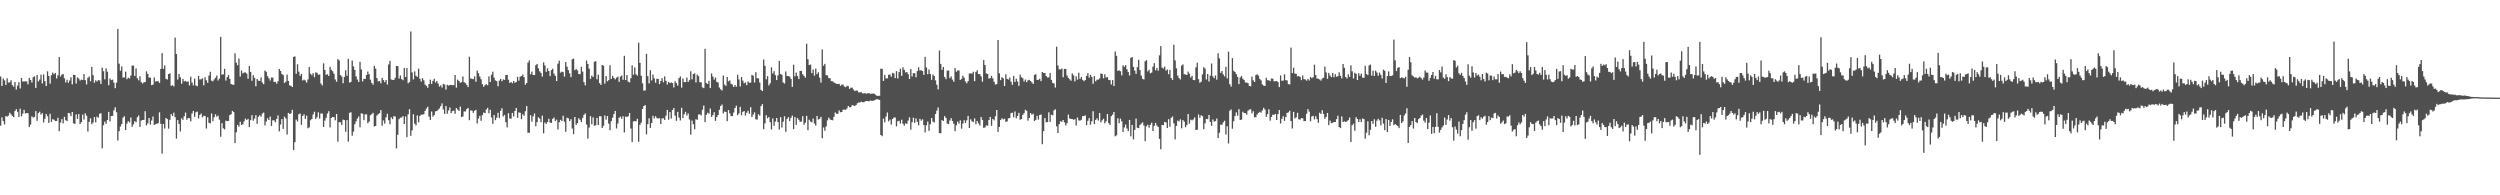 <svg xmlns="http://www.w3.org/2000/svg" width="1920" height="150"><path fill="#4f4f4f" d="M0 58.713h1v37.821H0zM1 65.989h1v24.161H1zM2 60.251h1v32.77H2zM3 61.755h1v33.804H3zM4 65.254h1v23.9H4zM5 60.157h1v29.432H5zM6 63.462h1v25.317H6zM7 63.256h1v23.317H7zM8 61.658h1v26.166H8zM9 65.43h1v23.548H9zM10 66.559h1v23.365H10zM11 63.009h1v22.282H11zM12 68.788h1v15.017H12zM13 65.758h1v20.11H13zM14 63.135h1v26.688H14zM15 67.934h1v15.55H15zM16 59.834h1v29.54H16zM17 62.601h1v24.706H17zM18 62.528h1v21.842H18zM19 62.48h1v24.678H19zM20 62.585h1v24.271H20zM21 64.764h1v22.172H21zM22 59.777h1v37.835H22zM23 61.427h1v34.237H23zM24 63.343h1v26.027H24zM25 59.294h1v31.023H25zM26 58.601h1v31.188H26zM27 67.532h1v17.81H27zM28 57.477h1v35.315H28zM29 62.558h1v24.331H29zM30 61.121h1v24.683H30zM31 57.351h1v30.65H31zM32 64.117h1v22.829H32zM33 57.131h1v36.883H33zM34 62.329h1v28.844H34zM35 66.035h1v21.57H35zM36 54.797h1v34.5H36zM37 58.379h1v36.027H37zM38 64.204h1v23.186H38zM39 57.82h1v35.837H39zM40 55.717h1v35.816H40zM41 57.014h1v34.926H41zM42 55.989h1v36.983H42zM43 60.237h1v32.646H43zM44 57.875h1v32.584H44zM45 43.851h1v56.919H45zM46 58.759h1v35.452H46zM47 57.397h1v34.115H47zM48 56.838h1v37.867H48zM49 60.143h1v29.631H49zM50 63.313h1v28.986H50zM51 61.24h1v31.781H51zM52 63.583h1v23.165H52zM53 61.83h1v25.216H53zM54 59.356h1v29.879H54zM55 64.755h1v21.27H55zM56 57.484h1v37.189H56zM57 57.623h1v37.524H57zM58 64.108h1v23.735H58zM59 59.422h1v31.925H59zM60 60.294h1v27.327H60zM61 61.832h1v33.429H61zM62 61.134h1v32.696H62zM63 61.423h1v26.612H63zM64 56.868h1v34.912H64zM65 61.551h1v25.486H65zM66 64.877h1v23.999H66zM67 59.763h1v41.264H67zM68 58.745h1v34.83H68zM69 62.448h1v28.389H69zM70 51.427h1v43.992H70zM71 57.74h1v36.432H71zM72 63.515h1v26.391H72zM73 61.718h1v32.296H73zM74 62.604h1v26.976H74zM75 61.535h1v28.899H75zM76 61.743h1v25.599H76zM77 64.449h1v22.525H77zM78 51.952h1v61.946H78zM79 54.678h1v41.456H79zM80 60.931h1v32.502H80zM81 52.519h1v42.582H81zM82 55.112h1v37.054H82zM83 65.41h1v20.485H83zM84 60.32h1v32.953H84zM85 61.562h1v27.59H85zM86 61.205h1v27.768H86zM87 63.483h1v21.245H87zM88 67.754h1v14.649H88zM89 63.469h1v22.804H89zM90 22.199h1v85.704H90zM91 48.873h1v51.829H91zM92 54.325h1v42.831H92zM93 51.048h1v44.257H93zM94 59.557h1v30.822H94zM95 59.477h1v29.785H95zM96 55.064h1v44.848H96zM97 60.846h1v34.031H97zM98 59.587h1v33.511H98zM99 60.276h1v33.756H99zM100 58.035h1v32.254H100zM101 50.391h1v46.983H101zM102 50.377h1v45.088H102zM103 58.321h1v34.781H103zM104 52.533h1v41.385H104zM105 60.114h1v29.911H105zM106 61.695h1v27.047H106zM107 58.553h1v38.906H107zM108 63.066h1v29.538H108zM109 64.158h1v28.002H109zM110 63.251h1v28.817H110zM111 63.029h1v22.364H111zM112 54.771h1v41.518H112zM113 56.744h1v38.036H113zM114 59.571h1v31.051H114zM115 59.635h1v36.038H115zM116 65.382h1v27.187H116zM117 64.975h1v24.548H117zM118 59.512h1v36.407H118zM119 62.576h1v32.907H119zM120 62.363h1v32.619H120zM121 62.354h1v32.303H121zM122 63.647h1v22.618H122zM123 52.922h1v42.163H123zM124 40.791h1v77.107H124zM125 52.824h1v42.385H125zM126 50.203h1v48.549H126zM127 60.505h1v30.108H127zM128 61.07h1v30.41H128zM129 56.905h1v41.891H129zM130 56.298h1v35.715H130zM131 65.968h1v21.639H131zM132 65.424h1v23.676H132zM133 66.371h1v20.135H133zM134 28.867h1v61.13H134zM135 41.416h1v65.031H135zM136 61.107h1v31.094H136zM137 56.765h1v38.405H137zM138 59.319h1v41.634H138zM139 64.33h1v26.526H139zM140 60.59h1v31.46H140zM141 62.54h1v26.718H141zM142 62.105h1v24.388H142zM143 62.931h1v29.016H143zM144 62.489h1v28.13H144zM145 65.609h1v25.207H145zM146 58.875h1v34.36H146zM147 63.46h1v23.619H147zM148 65.515h1v19.696H148zM149 60.418h1v29.27H149zM150 65.662h1v20.593H150zM151 66.209h1v19.51H151zM152 58.376h1v32.614H152zM153 61.102h1v27.148H153zM154 60.821h1v26.356H154zM155 60.139h1v30.037H155zM156 65.547h1v23.351H156zM157 59.406h1v29.755H157zM158 61.633h1v37.08H158zM159 63.574h1v26.535H159zM160 58.063h1v36.226H160zM161 55.149h1v39.652H161zM162 61.91h1v25.207H162zM163 62.46h1v30.568H163zM164 61.015h1v29.048H164zM165 59.736h1v28.022H165zM166 58.031h1v31.582H166zM167 61.805h1v26.999H167zM168 60.388h1v31.538H168zM169 28.324h1v76.667H169zM170 57.351h1v37.201H170zM171 57.097h1v41.488H171zM172 52.824h1v46.544H172zM173 61.853h1v30.84H173zM174 59.214h1v33.85H174zM175 57.708h1v35.159H175zM176 60.606h1v27.814H176zM177 64.442h1v23.255H177zM178 65.044h1v20.119H178zM179 65.119h1v21.009H179zM180 40.949h1v68.931H180zM181 48.118h1v53.481H181zM182 50.109h1v45.869H182zM183 44.962h1v52.378H183zM184 58.804h1v34.74H184zM185 54.142h1v41.849H185zM186 56.358h1v39.073H186zM187 55.71h1v37.544H187zM188 55.623h1v35.441H188zM189 56.52h1v35.647H189zM190 60.484h1v30.806H190zM191 50.713h1v46.944H191zM192 55.257h1v37.047H192zM193 62.07h1v26.409H193zM194 57.681h1v34.981H194zM195 59.734h1v31.401H195zM196 66.252h1v22.207H196zM197 60.69h1v34.37H197zM198 61.961h1v27.789H198zM199 62.162h1v26.363H199zM200 59.505h1v30.108H200zM201 63.368h1v23.88H201zM202 64.645h1v21.813H202zM203 54.167h1v42.122H203zM204 55.128h1v38.219H204zM205 58.521h1v32.273H205zM206 60.13h1v32.044H206zM207 61.876h1v27.629H207zM208 59.468h1v37.233H208zM209 59.585h1v32.843H209zM210 62.913h1v29.499H210zM211 62.817h1v31.085H211zM212 64.275h1v27.059H212zM213 62.357h1v26.29H213zM214 52.945h1v47.995H214zM215 54.492h1v41.156H215zM216 56.857h1v34.58H216zM217 57.678h1v41.277H217zM218 63.792h1v25.793H218zM219 62.698h1v28.261H219zM220 57.289h1v46.05H220zM221 62.169h1v24.555H221zM222 65.513h1v22.033H222zM223 65.943h1v21.17H223zM224 66.824h1v17.512H224zM225 43.675h1v71.63H225zM226 43.316h1v65.905H226zM227 56.683h1v35.193H227zM228 49.338h1v43.962H228zM229 54.966h1v32.79H229zM230 58.191h1v28.997H230zM231 56.749h1v39.08H231zM232 61.78h1v27.269H232zM233 61.134h1v26.633H233zM234 61.791h1v29.469H234zM235 63.423h1v25.418H235zM236 61.011h1v37.485H236zM237 51.487h1v46.294H237zM238 56.598h1v35.768H238zM239 57.765h1v33.626H239zM240 56.145h1v31.765H240zM241 59.278h1v26.535H241zM242 55.611h1v35.718H242zM243 55.92h1v34.111H243zM244 57.383h1v28.897H244zM245 57.182h1v33.898H245zM246 64.105h1v23.033H246zM247 65.607h1v21.584H247zM248 48.628h1v48.885H248zM249 53.691h1v38.956H249zM250 57.479h1v32.998H250zM251 56.964h1v30.204H251zM252 58.379h1v27.02H252zM253 51.228h1v46.624H253zM254 53.604h1v36.96H254zM255 54.737h1v35.077H255zM256 56.605h1v33.424H256zM257 61.004h1v31.341H257zM258 62.785h1v24.759H258zM259 45.358h1v63.429H259zM260 46.397h1v47.462H260zM261 57.63h1v36.32H261zM262 58.791h1v37.173H262zM263 63.945h1v27.91H263zM264 59.031h1v33.234H264zM265 53.975h1v47.187H265zM266 58.189h1v34.005H266zM267 45.209h1v63.616H267zM268 63.441h1v23.193H268zM269 62.86h1v23.337H269zM270 46.497h1v57.757H270zM271 51.002h1v50.087H271zM272 53.716h1v41.669H272zM273 58.658h1v34.566H273zM274 61.095h1v29.977H274zM275 62.986h1v26.443H275zM276 47.447h1v50.359H276zM277 53.32h1v33.733H277zM278 62.505h1v24.839H278zM279 60.542h1v31.767H279zM280 60.693h1v27.157H280zM281 57.623h1v30.178H281zM282 54.939h1v39.753H282zM283 56.996h1v36.379H283zM284 61.164h1v27.377H284zM285 63.657h1v24.063H285zM286 65.025h1v21.623H286zM287 50.581h1v46.523H287zM288 52.689h1v44.063H288zM289 60.011h1v28.718H289zM290 62.526h1v25.129H290zM291 62.167h1v24.784H291zM292 63.934h1v20.611H292zM293 59.789h1v36.789H293zM294 61.555h1v30.984H294zM295 63.096h1v31.9H295zM296 61.452h1v28.691H296zM297 64.902h1v22.518H297zM298 49.498h1v42.861H298zM299 46.745h1v48.734H299zM300 61.052h1v29.107H300zM301 61.322h1v30.197H301zM302 61.457h1v27.775H302zM303 59.754h1v29.686H303zM304 50.658h1v63.31H304zM305 50.766h1v52.783H305zM306 60.342h1v31.181H306zM307 57.932h1v32.447H307zM308 60.78h1v29.448H308zM309 61.578h1v27.615H309zM310 52.148h1v43.024H310zM311 59.148h1v30.291H311zM312 52.32h1v53.021H312zM313 63.954h1v23.797H313zM314 63.013h1v20.787H314zM315 24.181h1v80.098H315zM316 55.623h1v44.447H316zM317 60.979h1v26.793H317zM318 54.824h1v40.14H318zM319 58.154h1v38.091H319zM320 59.026h1v29.593H320zM321 52.721h1v41.195H321zM322 60.544h1v28.485H322zM323 62.615h1v25.434H323zM324 60.054h1v27.951H324zM325 61.633h1v26.125H325zM326 64.973h1v20.19H326zM327 65.934h1v17.469H327zM328 67.365h1v14.658H328zM329 64.579h1v24.958H329zM330 61.18h1v30.909H330zM331 64.476h1v21.202H331zM332 62.098h1v27.528H332zM333 60.48h1v27.881H333zM334 63.409h1v22.117H334zM335 62.157h1v23.211H335zM336 64.128h1v20.188H336zM337 66.529h1v16.766H337zM338 65.552h1v16.027H338zM339 67.232h1v12.154H339zM340 64.462h1v19.606H340zM341 64.95h1v22.502H341zM342 68.738h1v12.715H342zM343 65.117h1v22.252H343zM344 65.733h1v19.181H344zM345 65.323h1v17.205H345zM346 65.163h1v21.65H346zM347 65.462h1v19.867H347zM348 65.339h1v19.62H348zM349 57.6h1v29.801H349zM350 67.271h1v15.738H350zM351 61.208h1v22.943H351zM352 62.176h1v23.019H352zM353 63.615h1v18.272H353zM354 63.068h1v26.851H354zM355 58.738h1v30.73H355zM356 63.121h1v22.451H356zM357 63.835h1v21.749H357zM358 65.291h1v18.416H358zM359 66.856h1v16.04H359zM360 43.547h1v48.759H360zM361 60.203h1v24.571H361zM362 60.587h1v24.42H362zM363 60.835h1v25.853H363zM364 58.678h1v26.436H364zM365 62.762h1v21.627H365zM366 54.195h1v40.604H366zM367 56.264h1v34.793H367zM368 58.786h1v30.169H368zM369 60.899h1v31.888H369zM370 64.659h1v23.745H370zM371 66.618h1v19.831H371zM372 65.405h1v21.54H372zM373 64.682h1v19.368H373zM374 65.492h1v17.354H374zM375 58.614h1v28.441H375zM376 62.993h1v21.341H376zM377 57.374h1v32.854H377zM378 55.023h1v40.06H378zM379 59.64h1v28.636H379zM380 61.741h1v30.593H380zM381 62.329h1v28.075H381zM382 66.254h1v20.364H382zM383 61.876h1v28.86H383zM384 60.667h1v24.411H384zM385 62.386h1v20.767H385zM386 60.954h1v28.469H386zM387 61.331h1v26.912H387zM388 57.635h1v36.223H388zM389 57.491h1v40.371H389zM390 61.237h1v25.738H390zM391 63.7h1v27.295H391zM392 62.947h1v28.245H392zM393 63.927h1v22.811H393zM394 62.187h1v27.281H394zM395 63.634h1v21.63H395zM396 62.991h1v19.956H396zM397 59.013h1v31.435H397zM398 61.935h1v24.376H398zM399 58.875h1v27.741H399zM400 58.395h1v33.138H400zM401 57.234h1v30.595H401zM402 59.283h1v29.652H402zM403 65.023h1v20.414H403zM404 63.723h1v17.736H404zM405 48.127h1v53.799H405zM406 46.431h1v55.564H406zM407 57.024h1v31.469H407zM408 55.003h1v38.464H408zM409 57.532h1v31.861H409zM410 57.639h1v29.517H410zM411 50.052h1v46.99H411zM412 49.175h1v44.605H412zM413 52.448h1v37.603H413zM414 54.803h1v36.265H414zM415 56.01h1v37.819H415zM416 58.841h1v29.915H416zM417 47.85h1v54.532H417zM418 50.262h1v43.834H418zM419 55.131h1v40.053H419zM420 52.464h1v41.229H420zM421 54.506h1v36.757H421zM422 58.466h1v35.642H422zM423 53.854h1v40.538H423zM424 52.773h1v38.53H424zM425 56.589h1v33.664H425zM426 58.321h1v34.649H426zM427 62.235h1v29.648H427zM428 48.878h1v50.558H428zM429 46.577h1v47.276H429zM430 55.781h1v36.251H430zM431 54.989h1v38.011H431zM432 55.36h1v33.525H432zM433 58.827h1v34.653H433zM434 47.655h1v53.584H434zM435 51.196h1v39.215H435zM436 53.893h1v37.013H436zM437 56.312h1v36.658H437zM438 59.232h1v32.316H438zM439 45.536h1v53.181H439zM440 44.987h1v58.1H440zM441 53.925h1v35.949H441zM442 52.906h1v42.964H442zM443 54.06h1v40.435H443zM444 56.802h1v34.021H444zM445 56.964h1v35.042H445zM446 51.279h1v42.579H446zM447 54.982h1v35.505H447zM448 63.071h1v25.138H448zM449 65.517h1v21.641H449zM450 46.497h1v49.169H450zM451 49.091h1v57.375H451zM452 52.739h1v45.214H452zM453 60.638h1v28.624H453zM454 58.026h1v37.43H454zM455 59.12h1v31.028H455zM456 47.44h1v49.148H456zM457 46.985h1v49.206H457zM458 60.883h1v29.693H458zM459 57.367h1v38.634H459zM460 63.824h1v25.425H460zM461 65.179h1v24.18H461zM462 49.905h1v48.428H462zM463 50.507h1v46.072H463zM464 64.277h1v24.392H464zM465 58.436h1v33.463H465zM466 62.462h1v26.624H466zM467 61.567h1v33.365H467zM468 50.114h1v49.865H468zM469 60.608h1v32.417H469zM470 58.326h1v32.085H470zM471 59.789h1v27.805H471zM472 60.97h1v24.246H472zM473 59.603h1v39.053H473zM474 58.85h1v36.04H474zM475 62.894h1v27.549H475zM476 58.829h1v30.774H476zM477 57.957h1v33.303H477zM478 61.295h1v28.018H478zM479 42.847h1v58.878H479zM480 61.452h1v28.043H480zM481 57.58h1v32.268H481zM482 62.707h1v26.519H482zM483 63.29h1v23.486H483zM484 60.049h1v38.641H484zM485 50.164h1v58.982H485zM486 57.388h1v35.875H486zM487 51.746h1v41.213H487zM488 57.047h1v36.07H488zM489 58.063h1v33.175H489zM490 32.748h1v76.109H490zM491 48.269h1v47.642H491zM492 58.182h1v35.962H492zM493 63.988h1v19.654H493zM494 69.642h1v11.769H494zM495 69.45h1v11.309H495zM496 41.299h1v61.909H496zM497 58.466h1v36.88H497zM498 64.037h1v26.814H498zM499 53.902h1v44.365H499zM500 61.814h1v32.722H500zM501 57.241h1v31.687H501zM502 60.166h1v30.829H502zM503 63.526h1v25.729H503zM504 60.448h1v30.233H504zM505 60.64h1v30.394H505zM506 64.577h1v26.136H506zM507 62.162h1v33.113H507zM508 60.049h1v30.911H508zM509 63.293h1v27.528H509zM510 58.692h1v33.433H510zM511 62.096h1v26.725H511zM512 64.893h1v19.526H512zM513 62.917h1v28.986H513zM514 63.837h1v22.245H514zM515 63.288h1v27.739H515zM516 63.789h1v20.748H516zM517 67.193h1v15.777H517zM518 62.405h1v26.441H518zM519 63.865h1v28.929H519zM520 65.746h1v20.192H520zM521 60.033h1v30.268H521zM522 58.678h1v33.816H522zM523 67.264h1v15.537H523zM524 60.265h1v30.403H524zM525 63.046h1v24.72H525zM526 63.048h1v22.85H526zM527 59.521h1v29.194H527zM528 62.995h1v24.074H528zM529 61.592h1v30.133H529zM530 54.801h1v48.604H530zM531 60.924h1v31.675H531zM532 56.847h1v38.528H532zM533 56.319h1v42.932H533zM534 63.309h1v28.274H534zM535 57.291h1v34.706H535zM536 58.511h1v29.441H536zM537 63.139h1v24.603H537zM538 63.167h1v25.509H538zM539 67.113h1v17.169H539zM540 67.699h1v13.394H540zM541 37.502h1v56.31H541zM542 63.86h1v24.367H542zM543 64.462h1v22.126H543zM544 62.057h1v25.326H544zM545 67.623h1v15.718H545zM546 56.445h1v33.284H546zM547 58.754h1v29.718H547zM548 61.109h1v25.134H548zM549 59.562h1v33.287H549zM550 62.846h1v27.082H550zM551 63.407h1v24.903H551zM552 67.202h1v17.111H552zM553 68.536h1v12.916H553zM554 69.466h1v10.824H554zM555 58.028h1v29.128H555zM556 64.886h1v20.829H556zM557 65.971h1v20.025H557zM558 59.148h1v33.857H558zM559 62.469h1v22.138H559zM560 61.739h1v25.326H560zM561 64.407h1v24.841H561zM562 64.961h1v24.129H562zM563 66.795h1v19.638H563zM564 65.334h1v17.642H564zM565 66.625h1v14.543H565zM566 57.39h1v31.089H566zM567 61.045h1v26.072H567zM568 66.389h1v15.672H568zM569 59.159h1v29.329H569zM570 61.88h1v24.028H570zM571 63.936h1v21.35H571zM572 63.258h1v25.518H572zM573 65.387h1v21.197H573zM574 62.496h1v22.522H574zM575 63.524h1v23.829H575zM576 63.428h1v18.947H576zM577 57.475h1v32.444H577zM578 58.166h1v29.799H578zM579 63.343h1v22.937H579zM580 55.47h1v36.187H580zM581 60.118h1v31.753H581zM582 60.162h1v27.597H582zM583 63.366h1v25.402H583zM584 68.996h1v12.531H584zM585 69.962h1v10.032H585zM586 45.678h1v53.536H586zM587 50.489h1v44.241H587zM588 60.931h1v27.61H588zM589 58.424h1v32.426H589zM590 65.57h1v24.267H590zM591 63.94h1v29.918H591zM592 51.695h1v47.681H592zM593 56.413h1v34.594H593zM594 54.632h1v41.918H594zM595 57.772h1v35.553H595zM596 61.482h1v29.165H596zM597 57.891h1v35.837H597zM598 46.818h1v52.666H598zM599 56.721h1v33.294H599zM600 57.513h1v40.437H600zM601 63.332h1v30.112H601zM602 64.149h1v25.12H602zM603 54.893h1v46.326H603zM604 58.292h1v33.065H604zM605 58.395h1v31.579H605zM606 58.825h1v34.184H606zM607 60.567h1v29.922H607zM608 66.724h1v22.042H608zM609 49.718h1v49.435H609zM610 58.619h1v31.289H610zM611 55.774h1v40.101H611zM612 58.413h1v32.312H612zM613 60.741h1v31.289H613zM614 54.44h1v39.137H614zM615 54.494h1v38.865H615zM616 57.014h1v32.252H616zM617 58.266h1v37.569H617zM618 59.621h1v34.598H618zM619 33.522h1v55.447H619zM620 45.522h1v54.459H620zM621 49.986h1v41.993H621zM622 49.551h1v43.82H622zM623 56.165h1v37.768H623zM624 53.426h1v37.684H624zM625 58.106h1v36.803H625zM626 52.659h1v43.82H626zM627 56.948h1v32.069H627zM628 55.515h1v36.361H628zM629 59.612h1v31.678H629zM630 63.4h1v26.368H630zM631 37.939h1v68.242H631zM632 50.478h1v47.434H632zM633 49.047h1v51.378H633zM634 57.724h1v39.414H634zM635 57.971h1v34.498H635zM636 60.029h1v30.277H636zM637 60.13h1v31.545H637zM638 62.292h1v29.874H638zM639 62.457h1v29.927H639zM640 63.277h1v26.411H640zM641 63.883h1v22.493H641zM642 64.371h1v23.101H642zM643 64.46h1v22.893H643zM644 64.391h1v20.382H644zM645 65.881h1v20.323H645zM646 65.057h1v20.95H646zM647 64.977h1v19.254H647zM648 66.435h1v17.757H648zM649 66.959h1v17.388H649zM650 65.863h1v17.459H650zM651 66.275h1v15.143H651zM652 68.314h1v14.095H652zM653 67.337h1v14.937H653zM654 67.339h1v13.408H654zM655 68.786h1v12.268H655zM656 69.953h1v11.499H656zM657 69.424h1v11.22H657zM658 69.74h1v9.558H658zM659 71.068h1v7.688H659zM660 70.878h1v7.764H660zM661 70.873h1v7.194H661zM662 71.738h1v6.777H662zM663 71.704h1v6.796H663zM664 71.597h1v6.221H664zM665 71.974h1v5.58H665zM666 71.567h1v6.15H666zM667 71.542h1v6.214H667zM668 72.075h1v5.093H668zM669 71.917h1v5.573H669zM670 71.851h1v5.555H670zM671 72.063h1v5.001H671zM672 72.782h1v3.818H672zM673 73.636h1v2.412H673zM674 73.567h1v2.941H674zM675 73.595h1v3.111H675zM676 52.737h1v50.929H676zM677 52.904h1v51.708H677zM678 62.137h1v28.986H678zM679 57.559h1v36.377H679zM680 60.214h1v29.295H680zM681 60.228h1v26.203H681zM682 57.461h1v35.75H682zM683 57.2h1v34.658H683zM684 58.857h1v36.912H684zM685 55.95h1v35.516H685zM686 56.41h1v33.886H686zM687 59.992h1v30.201H687zM688 54.613h1v42.472H688zM689 60.265h1v32.873H689zM690 55.403h1v37.372H690zM691 52.785h1v42.094H691zM692 58.239h1v33.715H692zM693 51.649h1v43.406H693zM694 53.648h1v42.873H694zM695 55.65h1v39.05H695zM696 55.312h1v39.826H696zM697 56.982h1v35.619H697zM698 60.656h1v29.469H698zM699 53.114h1v46.494H699zM700 58.706h1v35.196H700zM701 56.165h1v34.266H701zM702 56.197h1v38.21H702zM703 59.331h1v31.648H703zM704 54.602h1v38.997H704zM705 51.661h1v44.591H705zM706 54.16h1v37.089H706zM707 53.915h1v38.743H707zM708 54.554h1v37.098H708zM709 57.481h1v38.526H709zM710 43.675h1v58.027H710zM711 51.878h1v44.328H711zM712 57.001h1v36.324H712zM713 53.362h1v47.157H713zM714 56.852h1v38.608H714zM715 61.361h1v29.252H715zM716 57.243h1v36.072H716zM717 58.434h1v35.651H717zM718 61.672h1v25.859H718zM719 65.062h1v19.94H719zM720 68.653h1v13.875H720zM721 38.828h1v63.424H721zM722 49.033h1v53.317H722zM723 53.59h1v38.601H723zM724 51.448h1v41.497H724zM725 59.09h1v30.108H725zM726 60.777h1v29.812H726zM727 54.298h1v40.616H727zM728 54.108h1v41.19H728zM729 60.001h1v32.568H729zM730 58.676h1v32.081H730zM731 61.155h1v31.815H731zM732 62.769h1v32.266H732zM733 52.348h1v48.414H733zM734 55.117h1v41.16H734zM735 54.048h1v39.359H735zM736 54.108h1v40.845H736zM737 61.452h1v30.98H737zM738 60.537h1v38.29H738zM739 58.168h1v36.683H739zM740 59.651h1v32.699H740zM741 62.574h1v31.866H741zM742 63.961h1v28.389H742zM743 62.322h1v26.729H743zM744 56.417h1v41.865H744zM745 56.328h1v35.338H745zM746 56.602h1v36.574H746zM747 55.051h1v38.732H747zM748 62.327h1v28.608H748zM749 55.252h1v40.176H749zM750 53.97h1v38.904H750zM751 56.841h1v37.86H751zM752 56.994h1v39.377H752zM753 58.674h1v31.183H753zM754 62.707h1v29.396H754zM755 46.131h1v52.055H755zM756 49.981h1v47.874H756zM757 56.369h1v39.892H757zM758 56.847h1v39.732H758zM759 60.363h1v31.822H759zM760 59.99h1v29.837H760zM761 58.257h1v38.359H761zM762 60.194h1v31.179H762zM763 62.757h1v29.661H763zM764 64.941h1v24.376H764zM765 64.554h1v19.902H765zM766 30.67h1v70.627H766zM767 56.319h1v41.188H767zM768 61.558h1v30.579H768zM769 59.264h1v31.575H769zM770 60.139h1v31.536H770zM771 66.064h1v25.143H771zM772 57.065h1v36.532H772zM773 60.567h1v32.671H773zM774 61.1h1v29.78H774zM775 59.608h1v31.023H775zM776 62.72h1v24.2H776zM777 65.119h1v21.424H777zM778 58.319h1v31.76H778zM779 62.917h1v22.689H779zM780 60.42h1v30.435H780zM781 62.572h1v26.468H781zM782 65.918h1v20.774H782zM783 57.298h1v34.594H783zM784 59.278h1v32.202H784zM785 60.102h1v28.121H785zM786 62.634h1v24.342H786zM787 61.102h1v23.175H787zM788 63.078h1v22.019H788zM789 61.72h1v30.936H789zM790 61.345h1v29.204H790zM791 62.199h1v24.637H791zM792 63.327h1v24.807H792zM793 64.437h1v22.93H793zM794 57.491h1v35.459H794zM795 57.026h1v35.008H795zM796 61.388h1v27.53H796zM797 61.297h1v30.545H797zM798 60.436h1v27.867H798zM799 62.311h1v25.637H799zM800 55.28h1v55.48H800zM801 56.035h1v44.617H801zM802 56.06h1v34.626H802zM803 58.39h1v35.546H803zM804 59.55h1v34.196H804zM805 59.374h1v26.876H805zM806 56.055h1v37.555H806zM807 61.384h1v26.729H807zM808 63.663h1v24.93H808zM809 64.137h1v20.65H809zM810 67.234h1v16.713H810zM811 35.82h1v61.22H811zM812 50.336h1v51.799H812zM813 53.222h1v42.087H813zM814 53.307h1v39.84H814zM815 52.606h1v40.952H815zM816 59.338h1v32.797H816zM817 52.888h1v41.133H817zM818 52.956h1v43.424H818zM819 58.033h1v36.59H819zM820 59.814h1v28.224H820zM821 60.871h1v30.05H821zM822 62.016h1v29.348H822zM823 56.383h1v35.015H823zM824 57.861h1v34.163H824zM825 62.51h1v29.055H825zM826 58.624h1v37.812H826zM827 61.205h1v29.039H827zM828 55.865h1v36.665H828zM829 60.551h1v32.136H829zM830 59.017h1v32.921H830zM831 61.336h1v27.853H831zM832 62.382h1v26.784H832zM833 61.487h1v27.109H833zM834 58.241h1v37.89H834zM835 56.184h1v36.661H835zM836 59.674h1v31.057H836zM837 57.507h1v38.261H837zM838 59.045h1v34.095H838zM839 64.348h1v21.092H839zM840 58.463h1v36.846H840zM841 62.425h1v29.661H841zM842 61.166h1v29.712H842zM843 61.139h1v31.426H843zM844 60.258h1v26.546H844zM845 56.429h1v37.507H845zM846 56.834h1v35.583H846zM847 60.184h1v30.987H847zM848 57.056h1v37.661H848zM849 59.548h1v33.655H849zM850 59.193h1v28.361H850zM851 61.349h1v33.262H851zM852 61.519h1v34.445H852zM853 64.89h1v24.367H853zM854 61.471h1v26.585H854zM855 66.042h1v19.954H855zM856 39.507h1v65.202H856zM857 42.863h1v61.096H857zM858 54.449h1v36.397H858zM859 54.007h1v40.611H859zM860 54.712h1v36.402H860zM861 57.845h1v35.342H861zM862 50.155h1v51.277H862zM863 51.308h1v46.606H863zM864 50.024h1v45.612H864zM865 53.242h1v45.45H865zM866 55.296h1v45.377H866zM867 57.937h1v34.154H867zM868 44.447h1v60.245H868zM869 43.813h1v52.156H869zM870 51.395h1v55.594H870zM871 54.222h1v45.498H871zM872 56.742h1v34.319H872zM873 51.597h1v46.569H873zM874 45.872h1v52.557H874zM875 53.815h1v42.188H875zM876 58.038h1v36.869H876zM877 60.544h1v33.42H877zM878 61.105h1v35.267H878zM879 47.001h1v61.394H879zM880 46.179h1v50.89H880zM881 54.872h1v40.945H881zM882 53.554h1v44.475H882zM883 56.293h1v39.558H883zM884 55.728h1v38.521H884zM885 51.226h1v49.398H885zM886 48.507h1v48.121H886zM887 53.982h1v40.364H887zM888 52.148h1v44.198H888zM889 54.327h1v43.202H889zM890 42.506h1v64.157H890zM891 35.378h1v79.261H891zM892 51.855h1v44.083H892zM893 52.622h1v43.536H893zM894 51.144h1v42.502H894zM895 54.245h1v39.812H895zM896 53.332h1v44.958H896zM897 57.008h1v34.562H897zM898 53.783h1v43.5H898zM899 59.935h1v30.563H899zM900 61.382h1v28.073H900zM901 34.364h1v60.373H901zM902 46.378h1v60.698H902zM903 52.467h1v44.25H903zM904 58.044h1v34.566H904zM905 59.972h1v33.328H905zM906 61.05h1v30.591H906zM907 50.37h1v48.208H907zM908 49.448h1v42.785H908zM909 56.971h1v36.489H909zM910 57.262h1v40.501H910zM911 57.648h1v38.412H911zM912 55.007h1v32.566H912zM913 56.564h1v38.423H913zM914 59.528h1v32.371H914zM915 58.273h1v34.184H915zM916 61.457h1v30.266H916zM917 61.581h1v28.558H917zM918 51.73h1v48.128H918zM919 48.203h1v51.417H919zM920 60.832h1v27.054H920zM921 63.597h1v26.823H921zM922 62.698h1v25.782H922zM923 57.145h1v32.11H923zM924 51.606h1v47.629H924zM925 52.711h1v42.01H925zM926 61.008h1v30.341H926zM927 56.813h1v34.713H927zM928 62.604h1v25.715H928zM929 58.04h1v35.626H929zM930 48.784h1v47.858H930zM931 58.672h1v33.081H931zM932 60.077h1v33.358H932zM933 57.9h1v35.086H933zM934 61.16h1v29.854H934zM935 40.865h1v65.17H935zM936 44.797h1v57.127H936zM937 55.984h1v39.778H937zM938 54.453h1v41.38H938zM939 57.179h1v36.764H939zM940 58.676h1v34.07H940zM941 51.292h1v52.046H941zM942 60.201h1v36.748H942zM943 39.693h1v70.485H943zM944 64.671h1v20.394H944zM945 66.49h1v17.53H945zM946 44.664h1v54.134H946zM947 54.353h1v38.727H947zM948 55.282h1v33.838H948zM949 56.98h1v29.354H949zM950 59.042h1v29.783H950zM951 64.604h1v19.229H951zM952 59.445h1v32.74H952zM953 58.315h1v33.552H953zM954 60.416h1v25.374H954zM955 61.466h1v25.379H955zM956 63.35h1v23.516H956zM957 63.457h1v24.612H957zM958 63.897h1v21.124H958zM959 66.026h1v18.151H959zM960 66.316h1v17.588H960zM961 58.855h1v28.283H961zM962 61.709h1v23.74H962zM963 62.965h1v27.132H963zM964 57.733h1v32.241H964zM965 57.03h1v30.936H965zM966 58.038h1v28.72H966zM967 60.564h1v25.326H967zM968 61.679h1v24.905H968zM969 64.822h1v19.979H969zM970 65.762h1v17.034H970zM971 66.058h1v18.121H971zM972 59.761h1v30.014H972zM973 61.606h1v26.072H973zM974 61.636h1v22.282H974zM975 62.299h1v30.35H975zM976 60.338h1v29.474H976zM977 60.436h1v27.636H977zM978 62.414h1v25.8H978zM979 62.357h1v25.084H979zM980 62.146h1v29.995H980zM981 63.046h1v24.546H981zM982 66.879h1v17.578H982zM983 57.893h1v36.999H983zM984 62.038h1v29.272H984zM985 61.887h1v27.334H985zM986 57.095h1v35.713H986zM987 61.555h1v28.336H987zM988 61.798h1v24.958H988zM989 64.59h1v21.71H989zM990 64.826h1v20.211H990zM991 36.539h1v56.438H991zM992 56.094h1v42.58H992zM993 51.961h1v33.966H993zM994 56.552h1v34.427H994zM995 56.685h1v33.431H995zM996 58.649h1v27.997H996zM997 58.301h1v33.362H997zM998 59.093h1v32.744H998zM999 61.546h1v29.11H999zM1000 57.985h1v32.964H1000zM1001 60.759h1v32.314H1001zM1002 61.018h1v31.888H1002zM1003 61.933h1v25.436H1003zM1004 60.546h1v23.273H1004zM1005 61.819h1v23.944H1005zM1006 59.1h1v34.097H1006zM1007 60.075h1v29.412H1007zM1008 59.361h1v29.551H1008zM1009 49.649h1v42.074H1009zM1010 57.671h1v31.572H1010zM1011 60.326h1v31.238H1011zM1012 60.439h1v33.912H1012zM1013 61.054h1v25.528H1013zM1014 61.917h1v25.608H1014zM1015 60.315h1v24.301H1015zM1016 59.706h1v27.775H1016zM1017 51.073h1v40.156H1017zM1018 55.641h1v34.221H1018zM1019 60.521h1v26.281H1019zM1020 56.001h1v40.114H1020zM1021 57.98h1v34.665H1021zM1022 59.26h1v35.335H1022zM1023 56.062h1v38.267H1023zM1024 59.338h1v34.363H1024zM1025 57.001h1v36.752H1025zM1026 59.008h1v32.518H1026zM1027 58.518h1v30.355H1027zM1028 55.547h1v41.975H1028zM1029 58.221h1v40.185H1029zM1030 60.207h1v29.176H1030zM1031 49.159h1v44.527H1031zM1032 52.059h1v41.149H1032zM1033 59.161h1v34.55H1033zM1034 60.338h1v32.829H1034zM1035 57.15h1v35.088H1035zM1036 59.084h1v31.195H1036zM1037 50.178h1v58.934H1037zM1038 54.79h1v41.366H1038zM1039 60.251h1v34.731H1039zM1040 55.856h1v44.559H1040zM1041 56.74h1v33.284H1041zM1042 61.423h1v29.961H1042zM1043 56.234h1v37.471H1043zM1044 58.2h1v33.452H1044zM1045 56.525h1v37.228H1045zM1046 59.651h1v31.307H1046zM1047 59.729h1v31.84H1047zM1048 50.521h1v55.983H1048zM1049 56.868h1v45.068H1049zM1050 57.687h1v35.477H1050zM1051 50.212h1v53.66H1051zM1052 49.551h1v50.144H1052zM1053 58.138h1v34.823H1053zM1054 54.298h1v40.838H1054zM1055 58.303h1v33.305H1055zM1056 54.199h1v43.111H1056zM1057 55.712h1v36.96H1057zM1058 58.143h1v33.092H1058zM1059 55.769h1v36.699H1059zM1060 57.518h1v38.771H1060zM1061 60.278h1v30.201H1061zM1062 53.497h1v41.492H1062zM1063 54.337h1v45.638H1063zM1064 63.696h1v27.739H1064zM1065 58.397h1v43.04H1065zM1066 54.824h1v37.288H1066zM1067 58.397h1v38.272H1067zM1068 58.269h1v35.354H1068zM1069 57.868h1v33.783H1069zM1070 30.425h1v65.623H1070zM1071 46.349h1v48.915H1071zM1072 54.565h1v41.46H1072zM1073 52.121h1v44.713H1073zM1074 51.528h1v46.899H1074zM1075 59.999h1v28.212H1075zM1076 59.374h1v35.166H1076zM1077 59.818h1v33.346H1077zM1078 60.198h1v28.469H1078zM1079 58.949h1v28.233H1079zM1080 66.65h1v16.482H1080zM1081 53.565h1v56.217H1081zM1082 43.742h1v53.772H1082zM1083 47.829h1v48.219H1083zM1084 57.843h1v35.18H1084zM1085 58.681h1v40.034H1085zM1086 59.603h1v30.996H1086zM1087 59.29h1v34.44H1087zM1088 60.189h1v34.353H1088zM1089 59.676h1v31.817H1089zM1090 58.846h1v31.703H1090zM1091 60.015h1v28.771H1091zM1092 61.173h1v26.83H1092zM1093 59.564h1v33.101H1093zM1094 54.131h1v40.064H1094zM1095 55.758h1v34.877H1095zM1096 55.769h1v43.353H1096zM1097 62.018h1v32.202H1097zM1098 59.862h1v28.819H1098zM1099 57.598h1v45.221H1099zM1100 55.312h1v42.172H1100zM1101 60.452h1v41.824H1101zM1102 58.255h1v39.231H1102zM1103 60.86h1v26.097H1103zM1104 60.981h1v36.407H1104zM1105 53.762h1v48.105H1105zM1106 55.54h1v44.193H1106zM1107 51.105h1v46.793H1107zM1108 59.617h1v36.816H1108zM1109 60.535h1v29.785H1109zM1110 57.09h1v38.792H1110zM1111 59.253h1v32.559H1111zM1112 62.302h1v26.13H1112zM1113 59.15h1v33.5H1113zM1114 60.267h1v30.414H1114zM1115 60.441h1v37.292H1115zM1116 46.191h1v61.824H1116zM1117 46.637h1v50.554H1117zM1118 51.826h1v47.734H1118zM1119 50.539h1v52.104H1119zM1120 56.312h1v37.073H1120zM1121 57.422h1v47.233H1121zM1122 55.898h1v44.033H1122zM1123 58.317h1v36.867H1123zM1124 59.997h1v32.241H1124zM1125 62.528h1v25.583H1125zM1126 65.144h1v21.083H1126zM1127 49.381h1v57.938H1127zM1128 58.184h1v39.522H1128zM1129 59.64h1v32.543H1129zM1130 50.951h1v49.49H1130zM1131 55.653h1v38.219H1131zM1132 59.566h1v32.701H1132zM1133 56.06h1v42.733H1133zM1134 57.944h1v31.254H1134zM1135 57.319h1v31.197H1135zM1136 58.916h1v33.342H1136zM1137 61.661h1v28.414H1137zM1138 56.797h1v34.404H1138zM1139 60.718h1v28.954H1139zM1140 62.576h1v26.317H1140zM1141 55.827h1v39.906H1141zM1142 56.479h1v37.256H1142zM1143 61.684h1v27.569H1143zM1144 57.957h1v34.381H1144zM1145 58.163h1v32.177H1145zM1146 61.535h1v29.171H1146zM1147 58.804h1v28.32H1147zM1148 60.903h1v25.782H1148zM1149 60.928h1v30.13H1149zM1150 56.941h1v31.717H1150zM1151 63.519h1v26.278H1151zM1152 54.964h1v40.066H1152zM1153 57.06h1v36.922H1153zM1154 56.934h1v35.64H1154zM1155 59.026h1v36.326H1155zM1156 58.967h1v35.763H1156zM1157 59.653h1v29.796H1157zM1158 60.049h1v29.526H1158zM1159 57.097h1v31.366H1159zM1160 58.658h1v37.844H1160zM1161 49.281h1v51.735H1161zM1162 56.289h1v43.422H1162zM1163 55.769h1v43.378H1163zM1164 53.641h1v51H1164zM1165 54.71h1v41.435H1165zM1166 56.147h1v37.89H1166zM1167 54.76h1v40.675H1167zM1168 56.053h1v37.931H1168zM1169 60.052h1v28.292H1169zM1170 61.94h1v27.626H1170zM1171 63.643h1v23.82H1171zM1172 32.336h1v73.708H1172zM1173 42.487h1v61.675H1173zM1174 54.014h1v43.703H1174zM1175 51.46h1v42.348H1175zM1176 57.616h1v37.521H1176zM1177 56.568h1v38.645H1177zM1178 51.343h1v49.304H1178zM1179 54.121h1v40.014H1179zM1180 56.815h1v36.333H1180zM1181 57.239h1v35.351H1181zM1182 55.854h1v39.659H1182zM1183 57.536h1v39.295H1183zM1184 51.414h1v48.208H1184zM1185 61.125h1v31.884H1185zM1186 53.812h1v43.076H1186zM1187 57.424h1v34.31H1187zM1188 61.015h1v28.386H1188zM1189 57.367h1v38.833H1189zM1190 60.889h1v29.92H1190zM1191 62.679h1v28.331H1191zM1192 63.135h1v27.867H1192zM1193 62.732h1v26.374H1193zM1194 61.512h1v30.767H1194zM1195 52.856h1v43.243H1195zM1196 60.574h1v30.135H1196zM1197 54.904h1v36.541H1197zM1198 54.682h1v39.65H1198zM1199 62.368h1v26.413H1199zM1200 50.141h1v51.204H1200zM1201 57.358h1v36.743H1201zM1202 58.285h1v31.019H1202zM1203 57.733h1v33.303H1203zM1204 60.473h1v28.503H1204zM1205 59.475h1v30.252H1205zM1206 52.853h1v44.296H1206zM1207 53.41h1v42.529H1207zM1208 53.403h1v39.364H1208zM1209 49.864h1v46.464H1209zM1210 58.916h1v30.192H1210zM1211 58.367h1v37.734H1211zM1212 59.12h1v36.31H1212zM1213 61.022h1v29.311H1213zM1214 61.343h1v26.999H1214zM1215 62.837h1v22.058H1215zM1216 62.398h1v27.331H1216zM1217 43.06h1v63.598H1217zM1218 55.385h1v38.693H1218zM1219 57.259h1v36.184H1219zM1220 57.962h1v32.998H1220zM1221 62.572h1v26.4H1221zM1222 52.46h1v40.501H1222zM1223 51.009h1v43.77H1223zM1224 58.456h1v33.291H1224zM1225 61.803h1v32.17H1225zM1226 58.825h1v36.883H1226zM1227 59.637h1v32.943H1227zM1228 55.984h1v41.627H1228zM1229 49.013h1v50.794H1229zM1230 50.585h1v43.928H1230zM1231 49.58h1v46.349H1231zM1232 50.137h1v47.485H1232zM1233 49.274h1v48.357H1233zM1234 52.231h1v52.216H1234zM1235 55.167h1v41.529H1235zM1236 55.252h1v39.013H1236zM1237 56.186h1v41.556H1237zM1238 55.437h1v43.587H1238zM1239 61.331h1v30.055H1239zM1240 44.124h1v52.737H1240zM1241 51.411h1v41.737H1241zM1242 47.289h1v48.029H1242zM1243 53.24h1v45.1H1243zM1244 54.895h1v42.838H1244zM1245 52.293h1v44.289H1245zM1246 45.431h1v55.539H1246zM1247 52.332h1v41.9H1247zM1248 54.918h1v42.68H1248zM1249 57.667h1v38.075H1249zM1250 58.72h1v36.798H1250zM1251 38.539h1v69.95H1251zM1252 42.867h1v59.712H1252zM1253 51.169h1v44.919H1253zM1254 47.807h1v49.382H1254zM1255 47.598h1v56.564H1255zM1256 51.022h1v46.07H1256zM1257 47.498h1v52.202H1257zM1258 49.631h1v46.372H1258zM1259 53.95h1v35.921H1259zM1260 60.786h1v28.663H1260zM1261 62.72h1v25.637H1261zM1262 32.078h1v64.447H1262zM1263 45.115h1v63.024H1263zM1264 48.992h1v50.153H1264zM1265 56.591h1v37.931H1265zM1266 58.71h1v35.573H1266zM1267 60.368h1v33.003H1267zM1268 42.65h1v59.744H1268zM1269 52.647h1v39.757H1269zM1270 59.489h1v30.558H1270zM1271 56.765h1v33.248H1271zM1272 53.497h1v39.567H1272zM1273 57.935h1v33.431H1273zM1274 56.852h1v37.901H1274zM1275 56.348h1v36.567H1275zM1276 57.827h1v40.6H1276zM1277 58.06h1v35.647H1277zM1278 62h1v28.711H1278zM1279 47.688h1v46.081H1279zM1280 47.74h1v46.196H1280zM1281 59.599h1v34.09H1281zM1282 59.633h1v36.944H1282zM1283 55.708h1v36.743H1283zM1284 58.919h1v32.923H1284zM1285 56.614h1v40.643H1285zM1286 59.04h1v36.855H1286zM1287 61.631h1v27.656H1287zM1288 58.367h1v31.554H1288zM1289 60.933h1v30.32H1289zM1290 46.58h1v51.16H1290zM1291 39.352h1v57.526H1291zM1292 58.64h1v30.712H1292zM1293 59.873h1v33.413H1293zM1294 57.44h1v37.372H1294zM1295 53.08h1v36.651H1295zM1296 35.989h1v65.266H1296zM1297 49.995h1v49.233H1297zM1298 56.909h1v38.81H1298zM1299 56.916h1v39.27H1299zM1300 60.26h1v29.757H1300zM1301 57.644h1v32.314H1301zM1302 51.07h1v48.995H1302zM1303 58.015h1v34.074H1303zM1304 57.889h1v33.619H1304zM1305 32.08h1v86.86H1305zM1306 59.534h1v28.192H1306zM1307 49.125h1v48.656H1307zM1308 54.89h1v39.524H1308zM1309 56.95h1v37.961H1309zM1310 61.16h1v32.191H1310zM1311 57.404h1v37.853H1311zM1312 60.196h1v33.96H1312zM1313 59.109h1v30.011H1313zM1314 58.495h1v32.547H1314zM1315 59.072h1v26.979H1315zM1316 60.512h1v31.357H1316zM1317 59.912h1v30.261H1317zM1318 63.357h1v23.028H1318zM1319 63.094h1v20.19H1319zM1320 64.604h1v18.343H1320zM1321 66.998h1v15.136H1321zM1322 58.99h1v29.329H1322zM1323 63.254h1v21.309H1323zM1324 64.398h1v17.826H1324zM1325 59.276h1v32.6H1325zM1326 60.983h1v28.098H1326zM1327 62.274h1v26.127H1327zM1328 63.052h1v24.193H1328zM1329 63.444h1v21.824H1329zM1330 65.179h1v21.543H1330zM1331 63.522h1v24.427H1331zM1332 60.851h1v26.207H1332zM1333 59.122h1v32.591H1333zM1334 58.955h1v29.579H1334zM1335 63.54h1v20.041H1335zM1336 56.181h1v36.558H1336zM1337 56.049h1v34.294H1337zM1338 57.905h1v32.065H1338zM1339 60.031h1v28.231H1339zM1340 61.883h1v24.234H1340zM1341 48.221h1v49.799H1341zM1342 56.593h1v36.752H1342zM1343 61.691h1v25.292H1343zM1344 57.877h1v35.93H1344zM1345 59.04h1v32.106H1345zM1346 65.231h1v20.57H1346zM1347 56.857h1v34.779H1347zM1348 59.731h1v29.135H1348zM1349 61.523h1v24.596H1349zM1350 58.74h1v28.65H1350zM1351 62.945h1v23.33H1351zM1352 46.511h1v48.91H1352zM1353 58.875h1v33.854H1353zM1354 59.042h1v26.125H1354zM1355 59.727h1v32.296H1355zM1356 59.404h1v31.836H1356zM1357 59.262h1v25.994H1357zM1358 54.277h1v40.522H1358zM1359 56.227h1v35.28H1359zM1360 60.07h1v31.888H1360zM1361 60.159h1v35.761H1361zM1362 62.991h1v28.542H1362zM1363 60.899h1v24.433H1363zM1364 61.887h1v26.452H1364zM1365 62.759h1v23.392H1365zM1366 61.672h1v24.2H1366zM1367 57.987h1v29.096H1367zM1368 62.631h1v23.239H1368zM1369 55.566h1v38.137H1369zM1370 54.778h1v40.691H1370zM1371 56.019h1v34.891H1371zM1372 58.337h1v34.466H1372zM1373 63.126h1v28.75H1373zM1374 62.379h1v28.279H1374zM1375 62.901h1v26.269H1375zM1376 63.565h1v23.907H1376zM1377 62.83h1v32.131H1377zM1378 57.342h1v35.683H1378zM1379 60.493h1v26.386H1379zM1380 60.269h1v26.988H1380zM1381 50.027h1v45.489H1381zM1382 56.905h1v31.591H1382zM1383 59.802h1v32.731H1383zM1384 59.647h1v32.875H1384zM1385 61.835h1v27.865H1385zM1386 58.889h1v31.16H1386zM1387 58.292h1v30.796H1387zM1388 63.62h1v22.534H1388zM1389 58.775h1v28.945H1389zM1390 63.288h1v27.929H1390zM1391 62.84h1v25.262H1391zM1392 56.602h1v38.853H1392zM1393 56.673h1v32.994H1393zM1394 56.396h1v34.044H1394zM1395 60.221h1v29.018H1395zM1396 66.145h1v19.659H1396zM1397 69.832h1v10.401H1397zM1398 28.615h1v75.138H1398zM1399 51.217h1v42.618H1399zM1400 56.902h1v34.651H1400zM1401 56.362h1v32.916H1401zM1402 55.927h1v35.207H1402zM1403 48.214h1v48.549H1403zM1404 54.295h1v36.173H1404zM1405 53.217h1v37.24H1405zM1406 53.625h1v38.4H1406zM1407 58.555h1v33.145H1407zM1408 58.649h1v34.569H1408zM1409 52.007h1v48.251H1409zM1410 48.807h1v50.357H1410zM1411 51.963h1v41.476H1411zM1412 52.457h1v46.848H1412zM1413 55.568h1v40.385H1413zM1414 57.838h1v37.427H1414zM1415 57.937h1v42.813H1415zM1416 60.883h1v31.552H1416zM1417 61.674h1v30.174H1417zM1418 61.945h1v29.176H1418zM1419 61.164h1v28.325H1419zM1420 52.412h1v45.642H1420zM1421 43.867h1v58.821H1421zM1422 58.2h1v32.122H1422zM1423 54.234h1v39.137H1423zM1424 54.238h1v38.288H1424zM1425 53.362h1v41.534H1425zM1426 44.552h1v57.089H1426zM1427 52.631h1v42.511H1427zM1428 52.137h1v39.833H1428zM1429 53.959h1v43.207H1429zM1430 58.653h1v35.715H1430zM1431 51.041h1v45.299H1431zM1432 42.398h1v69.336H1432zM1433 50.885h1v43.992H1433zM1434 52.455h1v42.573H1434zM1435 51.862h1v38.86H1435zM1436 53.41h1v38.178H1436zM1437 47.449h1v53.143H1437zM1438 49.207h1v42.962H1438zM1439 55.014h1v33.728H1439zM1440 59.084h1v35.132H1440zM1441 60.072h1v32.705H1441zM1442 55.904h1v49.858H1442zM1443 42h1v60.732H1443zM1444 45.296h1v56.411H1444zM1445 57.834h1v34.301H1445zM1446 61.059h1v32.877H1446zM1447 60.686h1v30.03H1447zM1448 56.731h1v37.116H1448zM1449 53.904h1v43.976H1449zM1450 55.932h1v39.439H1450zM1451 57.561h1v34.25H1451zM1452 58.083h1v33.028H1452zM1453 59.342h1v31.463H1453zM1454 56.55h1v36.141H1454zM1455 52.208h1v42.328H1455zM1456 60.539h1v30.501H1456zM1457 57.779h1v34.848H1457zM1458 59.477h1v28.819H1458zM1459 62.082h1v22.554H1459zM1460 60.887h1v35.436H1460zM1461 60.306h1v34.887H1461zM1462 57.699h1v34.516H1462zM1463 60.178h1v28.508H1463zM1464 62.141h1v28.174H1464zM1465 57.314h1v37.288H1465zM1466 48.972h1v47.116H1466zM1467 55.353h1v38.984H1467zM1468 52.847h1v45.937H1468zM1469 61.015h1v32.667H1469zM1470 61.198h1v27.15H1470zM1471 59.756h1v30.373H1471zM1472 55.346h1v38.862H1472zM1473 63.316h1v27.114H1473zM1474 61.974h1v30.941H1474zM1475 61.814h1v28.169H1475zM1476 57.87h1v42.266H1476zM1477 47.129h1v70.257H1477zM1478 56.802h1v36.791H1478zM1479 52.792h1v44.111H1479zM1480 56.79h1v40.801H1480zM1481 58.724h1v33.095H1481zM1482 51.961h1v59.048H1482zM1483 57.39h1v44.452H1483zM1484 57.616h1v40.202H1484zM1485 61.569h1v29.808H1485zM1486 63.934h1v26.365H1486zM1487 63.952h1v23.312H1487zM1488 40.565h1v65.827H1488zM1489 50.134h1v54.99H1489zM1490 59.232h1v34.427H1490zM1491 59.301h1v38.808H1491zM1492 59.896h1v35.006H1492zM1493 61.835h1v25.374H1493zM1494 56.609h1v39.847H1494zM1495 57.761h1v33.914H1495zM1496 57.285h1v30.865H1496zM1497 60.418h1v29.597H1497zM1498 58.708h1v33.996H1498zM1499 55.252h1v38.306H1499zM1500 55.811h1v37.13H1500zM1501 62.093h1v26.873H1501zM1502 57.481h1v34.388H1502zM1503 56.76h1v35.086H1503zM1504 62.444h1v23.612H1504zM1505 56.273h1v34.536H1505zM1506 61.949h1v26.466H1506zM1507 58.772h1v31.174H1507zM1508 59.1h1v29.203H1508zM1509 57.294h1v31.469H1509zM1510 56.9h1v36.029H1510zM1511 56.335h1v38.867H1511zM1512 64.037h1v25.752H1512zM1513 59.225h1v33.216H1513zM1514 52.657h1v35.896H1514zM1515 62.002h1v26.58H1515zM1516 53.698h1v39.194H1516zM1517 59.196h1v38.677H1517zM1518 55.421h1v39.593H1518zM1519 57.03h1v35.397H1519zM1520 58.951h1v34.958H1520zM1521 53.973h1v39.609H1521zM1522 47.266h1v61.582H1522zM1523 51.256h1v43.371H1523zM1524 59.184h1v37.842H1524zM1525 51.819h1v45.612H1525zM1526 51.636h1v42.264H1526zM1527 59.706h1v31.332H1527zM1528 59.283h1v30.927H1528zM1529 60.807h1v27.583H1529zM1530 62.121h1v25.985H1530zM1531 61.157h1v25.681H1531zM1532 67.094h1v19.92H1532zM1533 49.219h1v59.101H1533zM1534 56.618h1v34.294H1534zM1535 62.24h1v25.752H1535zM1536 57.497h1v34.896H1536zM1537 62.011h1v29.181H1537zM1538 64.078h1v22.103H1538zM1539 59.418h1v34.154H1539zM1540 62.322h1v24.177H1540zM1541 61.276h1v25.23H1541zM1542 57.806h1v33.365H1542zM1543 60.967h1v29.03H1543zM1544 62.361h1v24.202H1544zM1545 62.81h1v23.056H1545zM1546 60.844h1v24.685H1546zM1547 54.753h1v35.452H1547zM1548 58.77h1v29.831H1548zM1549 64.133h1v20.735H1549zM1550 59.956h1v29.05H1550zM1551 62.309h1v25.869H1551zM1552 61.924h1v25.333H1552zM1553 61.244h1v26.697H1553zM1554 62.723h1v25.974H1554zM1555 66.424h1v19.535H1555zM1556 66.378h1v18.917H1556zM1557 66.664h1v16.928H1557zM1558 59.857h1v25.193H1558zM1559 61.711h1v24.781H1559zM1560 64.169h1v18.938H1560zM1561 59.491h1v29.954H1561zM1562 61.608h1v28.794H1562zM1563 63.105h1v23.198H1563zM1564 63.107h1v25.116H1564zM1565 62.984h1v24.408H1565zM1566 64.037h1v22H1566zM1567 62.89h1v22.889H1567zM1568 63.29h1v22.625H1568zM1569 62.997h1v24.381H1569zM1570 59.328h1v36.223H1570zM1571 61.741h1v27.768H1571zM1572 57.081h1v31.927H1572zM1573 60.956h1v31.472H1573zM1574 62.656h1v22.856H1574zM1575 62.601h1v22.493H1575zM1576 66.779h1v17.578H1576zM1577 68.882h1v12.495H1577zM1578 45.703h1v59.586H1578zM1579 48.514h1v47.441H1579zM1580 60.67h1v27.15H1580zM1581 59.035h1v30.783H1581zM1582 63.471h1v24.289H1582zM1583 64.19h1v24.102H1583zM1584 53.609h1v45.264H1584zM1585 56.55h1v36.015H1585zM1586 58.28h1v36.88H1586zM1587 63.114h1v28.892H1587zM1588 59.299h1v27.473H1588zM1589 59.358h1v41.417H1589zM1590 45.396h1v57.059H1590zM1591 54.826h1v37.858H1591zM1592 56.98h1v41.678H1592zM1593 57.511h1v38.792H1593zM1594 56.962h1v33.717H1594zM1595 52.302h1v49.394H1595zM1596 55.179h1v40.444H1596zM1597 58.035h1v34.447H1597zM1598 59.651h1v34.804H1598zM1599 61.658h1v31.579H1599zM1600 61.466h1v31.229H1600zM1601 50.626h1v49.348H1601zM1602 54.593h1v40.355H1602zM1603 53.357h1v42.923H1603zM1604 56.22h1v36.297H1604zM1605 58.006h1v35.505H1605zM1606 53.76h1v41.073H1606zM1607 52.716h1v43.28H1607zM1608 51.842h1v41.067H1608zM1609 52.789h1v38.027H1609zM1610 59.454h1v30.023H1610zM1611 40.887h1v55.344H1611zM1612 43.163h1v63.951H1612zM1613 50.764h1v48.608H1613zM1614 52.67h1v43.568H1614zM1615 59.045h1v37.354H1615zM1616 58.47h1v35.047H1616zM1617 50.732h1v48.244H1617zM1618 51.59h1v42.38H1618zM1619 55.037h1v38.018H1619zM1620 56.355h1v35.253H1620zM1621 57.875h1v34.983H1621zM1622 56.156h1v36.656H1622zM1623 38.608h1v55.086H1623zM1624 52.419h1v43.024H1624zM1625 59.035h1v29.876H1625zM1626 55.302h1v31.037H1626zM1627 61.853h1v24.839H1627zM1628 59.42h1v29.144H1628zM1629 62.228h1v24.47H1629zM1630 61.652h1v25.477H1630zM1631 62.652h1v22.376H1631zM1632 62.624h1v20.925H1632zM1633 65.353h1v18.647H1633zM1634 64.579h1v19.032H1634zM1635 65.735h1v19.757H1635zM1636 64.442h1v20.325H1636zM1637 65.158h1v17.729H1637zM1638 65.376h1v18.027H1638zM1639 64.996h1v18.155H1639zM1640 67.703h1v15.553H1640zM1641 66.335h1v16.29H1641zM1642 65.016h1v17.741H1642zM1643 65.611h1v17.588H1643zM1644 67.328h1v13.655H1644zM1645 66.877h1v14.454H1645zM1646 67.722h1v15.141H1646zM1647 68.271h1v13.152H1647zM1648 68.049h1v14.234H1648zM1649 67.284h1v14.436H1649zM1650 68.612h1v11.664H1650zM1651 69.209h1v11.554H1651zM1652 68.893h1v11.337H1652zM1653 70.081h1v10.055H1653zM1654 69.241h1v11.247H1654zM1655 68.8h1v11.14H1655zM1656 68.353h1v11.849H1656zM1657 68.845h1v12.133H1657zM1658 70.317h1v9.274H1658zM1659 69.445h1v11.63H1659zM1660 70.361h1v9.483H1660zM1661 68.772h1v11.838H1661zM1662 70.074h1v10.639H1662zM1663 69.921h1v10.524H1663zM1664 68.843h1v12.513H1664zM1665 68.898h1v11.447H1665zM1666 70.12h1v9.615H1666zM1667 71.045h1v8.647H1667zM1668 68.603h1v11.231H1668zM1669 47.962h1v60.108H1669zM1670 56.985h1v38.668H1670zM1671 63.329h1v29.703H1671zM1672 58.406h1v37.015H1672zM1673 66.357h1v21.135H1673zM1674 60.361h1v28.244H1674zM1675 60.548h1v31.053H1675zM1676 64.007h1v24.569H1676zM1677 63.995h1v22.078H1677zM1678 65.213h1v22.818H1678zM1679 64.59h1v21.071H1679zM1680 60.942h1v29.256H1680zM1681 65.14h1v23.463H1681zM1682 61.267h1v26.594H1682zM1683 62.84h1v23.03H1683zM1684 64.652h1v18.73H1684zM1685 62.073h1v25.182H1685zM1686 62.304h1v24.896H1686zM1687 65.559h1v19.421H1687zM1688 64.687h1v20.119H1688zM1689 66.341h1v16.187H1689zM1690 67.651h1v14.745H1690zM1691 61.931h1v30.268H1691zM1692 66.527h1v21.357H1692zM1693 63.499h1v28.588H1693zM1694 61.466h1v28.714H1694zM1695 65h1v18.933H1695zM1696 58.5h1v31.797H1696zM1697 61.178h1v26.954H1697zM1698 62.398h1v22.362H1698zM1699 61.386h1v28.766H1699zM1700 64.533h1v20.829H1700zM1701 65.492h1v18.97H1701zM1702 53.79h1v44.271H1702zM1703 59.413h1v37.711H1703zM1704 63.224h1v25.802H1704zM1705 55.055h1v42.58H1705zM1706 57.346h1v33.401H1706zM1707 57.422h1v32.996H1707zM1708 60.26h1v34.74H1708zM1709 62.233h1v24.699H1709zM1710 61.315h1v24.804H1710zM1711 66.284h1v18.233H1711zM1712 56.747h1v41.337H1712zM1713 54.375h1v44.626H1713zM1714 54.204h1v50.685H1714zM1715 56.955h1v36.217H1715zM1716 59.056h1v31.964H1716zM1717 61.471h1v27.446H1717zM1718 63.123h1v24.271H1718zM1719 57.868h1v34.976H1719zM1720 61.528h1v28.547H1720zM1721 63.572h1v26.903H1721zM1722 64.362h1v25.411H1722zM1723 65.501h1v23.518H1723zM1724 64.375h1v24.161H1724zM1725 60.123h1v33.305H1725zM1726 62.183h1v26.802H1726zM1727 57.706h1v29.103H1727zM1728 58.985h1v26.134H1728zM1729 65.641h1v20.069H1729zM1730 56.866h1v42.527H1730zM1731 65.62h1v24.131H1731zM1732 63.421h1v24.649H1732zM1733 64.128h1v25.64H1733zM1734 63.551h1v21.742H1734zM1735 63.364h1v26.013H1735zM1736 59.615h1v32.721H1736zM1737 60.878h1v26.146H1737zM1738 62.67h1v28.098H1738zM1739 62.956h1v25.393H1739zM1740 64.751h1v19.412H1740zM1741 59.404h1v37.544H1741zM1742 62.714h1v26.606H1742zM1743 61.649h1v28.631H1743zM1744 62.75h1v27.862H1744zM1745 64.265h1v25.873H1745zM1746 64.89h1v23.653H1746zM1747 52.311h1v47.375H1747zM1748 53.423h1v39.97H1748zM1749 58.846h1v32.312H1749zM1750 58.507h1v30.845H1750zM1751 60.423h1v27.471H1751zM1752 63.165h1v24.168H1752zM1753 58.532h1v39H1753zM1754 62.993h1v30.112H1754zM1755 63.464h1v27.528H1755zM1756 63.991h1v22.488H1756zM1757 65.508h1v22.097H1757zM1758 43.781h1v56.807H1758zM1759 56.879h1v41.609H1759zM1760 63.215h1v29.254H1760zM1761 58.994h1v30.78H1761zM1762 59.308h1v29.874H1762zM1763 65.808h1v19.892H1763zM1764 60.862h1v28.842H1764zM1765 62.249h1v28.135H1765zM1766 63.915h1v24.951H1766zM1767 60.612h1v28.173H1767zM1768 66.076h1v20.318H1768zM1769 61.981h1v30.028H1769zM1770 60.958h1v31.943H1770zM1771 67.55h1v18.508H1771zM1772 61.313h1v30.27H1772zM1773 61.526h1v27.466H1773zM1774 67.859h1v15.207H1774zM1775 61.26h1v28.267H1775zM1776 62.84h1v25.496H1776zM1777 63.329h1v21.774H1777zM1778 64.59h1v20.048H1778zM1779 63.508h1v20.275H1779zM1780 67.387h1v16.869H1780zM1781 57.555h1v37.581H1781zM1782 66.833h1v22.037H1782zM1783 62.354h1v26.189H1783zM1784 58.335h1v32.689H1784zM1785 64.689h1v23.619H1785zM1786 60.141h1v31.167H1786zM1787 60.995h1v30.964H1787zM1788 61.981h1v25.056H1788zM1789 62.233h1v26.251H1789zM1790 62.288h1v22.22H1790zM1791 65.279h1v19.485H1791zM1792 31.922h1v63.08H1792zM1793 61.922h1v31.225H1793zM1794 62.858h1v26.773H1794zM1795 61.588h1v32.561H1795zM1796 60.67h1v32.071H1796zM1797 66.747h1v21.023H1797zM1798 60.049h1v31.923H1798zM1799 61.407h1v25.296H1799zM1800 62.46h1v25.351H1800zM1801 66.689h1v16.491H1801zM1802 69.228h1v12.74H1802zM1803 45.094h1v54.214H1803zM1804 54.829h1v44.303H1804zM1805 59.106h1v32.852H1805zM1806 59.42h1v31.465H1806zM1807 64.08h1v26.187H1807zM1808 63.966h1v23.259H1808zM1809 60.255h1v29.858H1809zM1810 61.354h1v26.867H1810zM1811 61.633h1v26.235H1811zM1812 63.746h1v22.992H1812zM1813 63.382h1v22.071H1813zM1814 64.879h1v20.984H1814zM1815 56.873h1v36.862H1815zM1816 58.202h1v32.383H1816zM1817 60.839h1v28.096H1817zM1818 61.965h1v26.782H1818zM1819 66.607h1v22.433H1819zM1820 60.342h1v27.219H1820zM1821 62.771h1v32.495H1821zM1822 65.469h1v21.442H1822zM1823 65.703h1v20.62H1823zM1824 64.558h1v22.243H1824zM1825 66.916h1v17.613H1825zM1826 60.487h1v30.188H1826zM1827 59.129h1v34.308H1827zM1828 64.78h1v23.79H1828zM1829 62.952h1v25.347H1829zM1830 63.684h1v22.918H1830zM1831 65.616h1v20.492H1831zM1832 67.644h1v16.265H1832zM1833 60.846h1v34.907H1833zM1834 65.806h1v22.742H1834zM1835 66.069h1v22.77H1835zM1836 59.699h1v30.311H1836zM1837 61.549h1v29.11H1837zM1838 65.03h1v17.755H1838zM1839 66.657h1v17.089H1839zM1840 50.137h1v57.59H1840zM1841 56.115h1v42.58H1841zM1842 57.719h1v37.162H1842zM1843 60.903h1v32.49H1843zM1844 58.333h1v37.102H1844zM1845 62.469h1v25.34H1845zM1846 62.576h1v23.019H1846zM1847 66.337h1v20.607H1847zM1848 59.203h1v35.395H1848zM1849 61.169h1v28.199H1849zM1850 62.281h1v24.637H1850zM1851 65.668h1v19.957H1851zM1852 62.157h1v25.756H1852zM1853 62.965h1v26.017H1853zM1854 65.685h1v18.558H1854zM1855 67.188h1v17.784H1855zM1856 66.941h1v17.233H1856zM1857 51.395h1v44.859H1857zM1858 49.249h1v55.475H1858zM1859 46.074h1v54.813H1859zM1860 54.57h1v37.688H1860zM1861 58.777h1v32.918H1861zM1862 61.013h1v29.796H1862zM1863 63.178h1v24.179H1863zM1864 65.703h1v23.124H1864zM1865 64.744h1v23.33H1865zM1866 64.048h1v20.188H1866zM1867 64.185h1v20.435H1867zM1868 66.412h1v19.238H1868zM1869 68.175h1v16.7H1869zM1870 68.033h1v14.005H1870zM1871 69.129h1v10.641H1871zM1872 70.745h1v10.071H1872zM1873 70.107h1v10.03H1873zM1874 69.234h1v10.78H1874zM1875 69.305h1v10.43H1875zM1876 69.999h1v9.574H1876zM1877 70.557h1v9.055H1877zM1878 71.017h1v8.164H1878zM1879 70.976h1v7.416H1879zM1880 72.027h1v6.718H1880zM1881 72.446h1v6.356H1881zM1882 72.507h1v5.768H1882zM1883 72.62h1v5.198H1883zM1884 72.746h1v4.477H1884zM1885 72.711h1v4.25H1885zM1886 73.238h1v3.793H1886zM1887 73.164h1v3.699H1887zM1888 73.123h1v3.545H1888zM1889 73.089h1v3.257H1889zM1890 73.382h1v2.937H1890zM1891 73.499h1v2.889H1891zM1892 73.43h1v2.943H1892zM1893 73.393h1v2.838H1893zM1894 73.705h1v2.458H1894zM1895 73.846h1v2.291H1895zM1896 74.043h1v2.003H1896zM1897 74.336h1v1.419H1897zM1898 74.384h1v1.273H1898zM1899 74.551h1v1.032H1899zM1900 74.54h1v1.032H1900zM1901 74.54h1v1H1901zM1902 74.567h1v1H1902zM1903 74.597h1v1H1903zM1904 74.714h1v1H1904zM1905 74.785h1v1H1905zM1906 74.815h1v1H1906zM1907 74.815h1v1H1907zM1908 74.835h1v1H1908zM1909 74.863h1v1H1909zM1910 74.865h1v1H1910zM1911 74.899h1v1H1911zM1912 74.906h1v1H1912zM1913 74.92h1v1H1913zM1914 74.936h1v1H1914zM1915 74.973h1v1H1915zM1916 74.975h1v1H1916zM1917 74.982h1v1H1917zM1918 74.986h1v1H1918zM1919 74.986h1v1H1919z"/></svg>